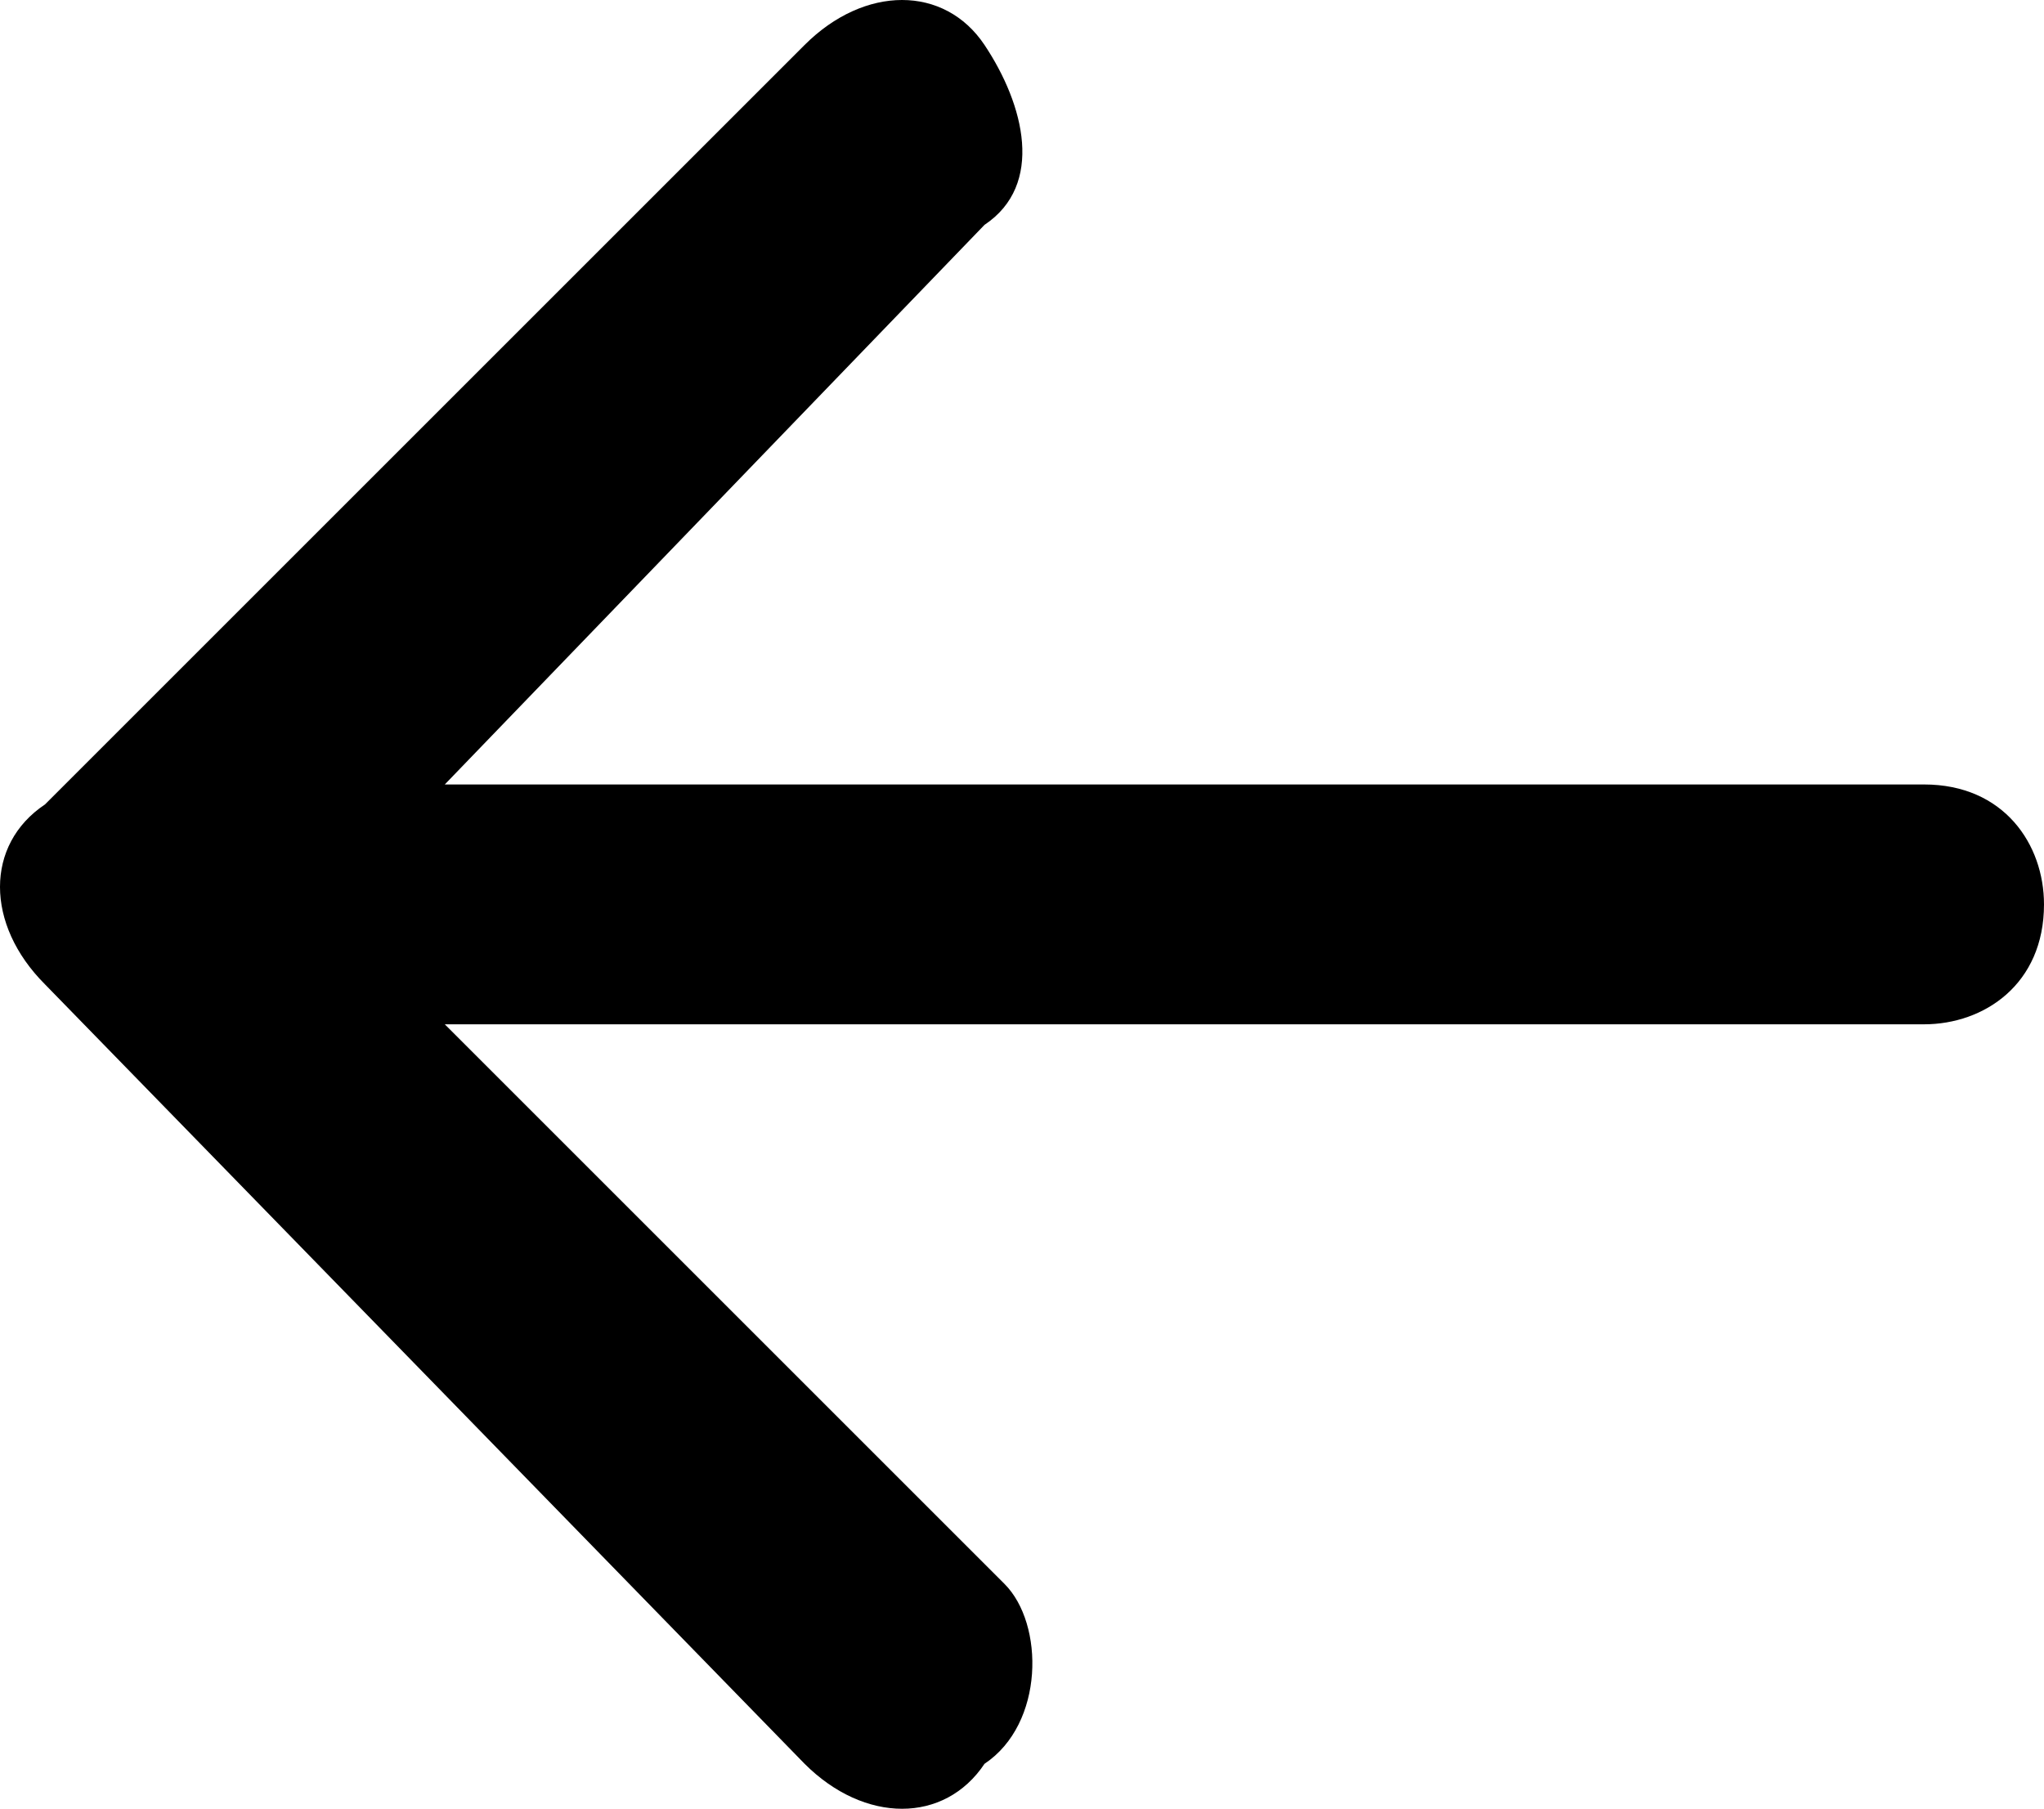 <?xml version="1.0" encoding="UTF-8" standalone="no"?>
<!-- Generator: Adobe Illustrator 25.3.1, SVG Export Plug-In . SVG Version: 6.00 Build 0)  -->

<svg
   version="1.1"
   id="svg4"
   sodipodi:docname="6c5d236940efc88dd382bb71d1cb2913.svg"
   x="0px"
   y="0px"
   viewBox="0 0 10.225 9.05"
   xml:space="preserve"
   width="10.225"
   height="9.05"
   xmlns:inkscape="http://www.inkscape.org/namespaces/inkscape"
   xmlns:sodipodi="http://sodipodi.sourceforge.net/DTD/sodipodi-0.dtd"
   xmlns="http://www.w3.org/2000/svg"
   xmlns:svg="http://www.w3.org/2000/svg"><defs
   id="defs5" />
<sodipodi:namedview
   bordercolor="#666666"
   borderopacity="1.0"
   id="namedview6"
   inkscape:pagecheckerboard="0"
   inkscape:pageopacity="0.0"
   inkscape:pageshadow="2"
   pagecolor="#ffffff">
	</sodipodi:namedview>
<path
   id="path2"
   d="m 4.925,8.825 c -0.2,0.3 -0.6,0.3 -0.9,0 0,0 0,0 0,0 l -3.8,-3.9 c -0.3,-0.3 -0.3,-0.7 0,-0.9 0,0 0,0 0,0 l 3.8,-3.8 c 0.3,-0.3 0.7,-0.3 0.9,0 0.2,0.3 0.3,0.7 0,0.9 l -2.7,2.8 h 7.4 c 0.4,0 0.6,0.3 0.6,0.6 0,0.4 -0.3,0.6 -0.6,0.6 h -7.4 l 2.8,2.8 c 0.2,0.2 0.2,0.7 -0.1,0.9 0,0 0,0 0,0 z" />
</svg>
